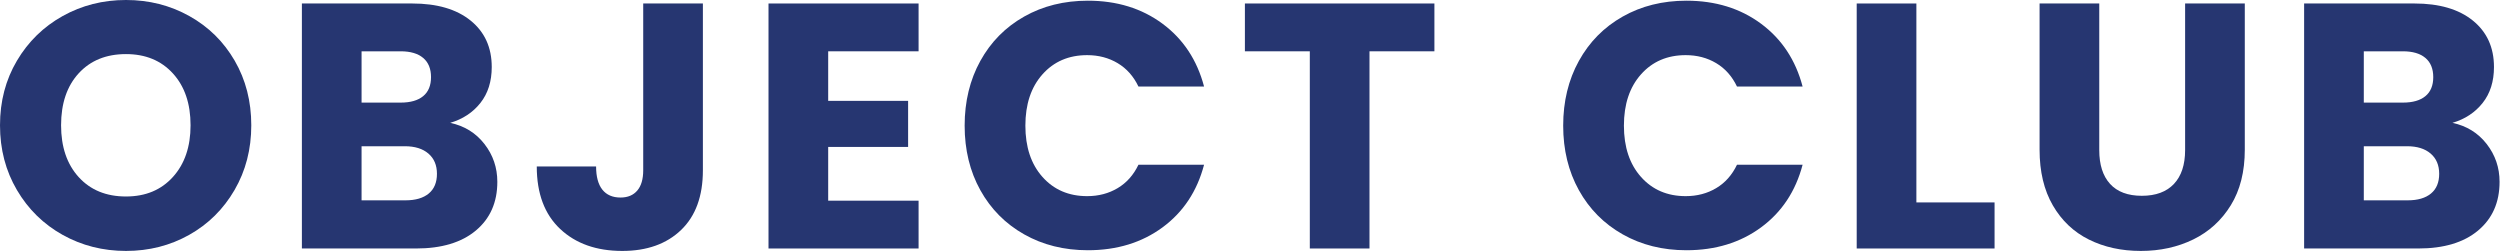 <svg style="fill-rule:evenodd;clip-rule:evenodd;stroke-linejoin:round;stroke-miterlimit:2;" xml:space="preserve" xmlns:xlink="http://www.w3.org/1999/xlink" xmlns="http://www.w3.org/2000/svg" version="1.1" viewBox="0 0 5662 569" height="100%" width="100%"><g><path style="fill:#263671;fill-rule:nonzero;" d="M285.343,568.315c-52.168,0 -99.988,-12.12 -143.462,-36.359c-43.473,-24.24 -77.988,-58.097 -103.545,-101.57c-25.557,-43.473 -38.336,-92.348 -38.336,-146.624c-0,-54.275 12.779,-103.018 38.336,-146.228c25.557,-43.21 60.072,-76.935 103.545,-101.174c43.474,-24.24 91.294,-36.36 143.462,-36.36c52.168,-0 99.989,12.12 143.462,36.36c43.474,24.239 77.725,57.964 102.755,101.174c25.03,43.21 37.546,91.953 37.546,146.228c-0,54.276 -12.647,103.151 -37.941,146.624c-25.293,43.473 -59.545,77.33 -102.755,101.57c-43.21,24.239 -90.899,36.359 -143.067,36.359Zm0,-123.306c44.264,-0 79.701,-14.755 106.312,-44.264c26.611,-29.509 39.917,-68.503 39.917,-116.983c-0,-49.006 -13.306,-88.132 -39.917,-117.378c-26.611,-29.245 -62.048,-43.868 -106.312,-43.868c-44.791,-0 -80.491,14.491 -107.102,43.473c-26.611,28.982 -39.917,68.24 -39.917,117.773c0,49.007 13.306,88.133 39.917,117.378c26.611,29.246 62.311,43.869 107.102,43.869Z"></path><path style="fill:#263671;fill-rule:nonzero;" d="M1019.65,278.229c32.144,6.851 57.965,22.791 77.462,47.821c19.497,25.03 29.246,53.617 29.246,85.761c-0,46.372 -16.204,83.126 -48.611,110.264c-32.408,27.138 -77.594,40.707 -135.558,40.707l-258.469,0l0,-554.878l249.774,0c56.384,0 100.516,12.911 132.396,38.731c31.881,25.821 47.821,60.863 47.821,105.126c-0,32.671 -8.563,59.809 -25.689,81.414c-17.126,21.605 -39.916,36.623 -68.372,45.054Zm-200.767,-45.844l88.527,-0c22.132,-0 39.126,-4.875 50.982,-14.623c11.857,-9.749 17.785,-24.108 17.785,-43.078c0,-18.97 -5.928,-33.462 -17.785,-43.474c-11.856,-10.012 -28.85,-15.018 -50.982,-15.018l-88.527,0l-0,116.193Zm99.593,221.319c22.659,-0 40.18,-5.138 52.563,-15.414c12.384,-10.275 18.575,-25.162 18.575,-44.659c0,-19.497 -6.455,-34.778 -19.365,-45.844c-12.91,-11.066 -30.695,-16.599 -53.354,-16.599l-98.012,-0l-0,122.516l99.593,-0Z"></path><path style="fill:#263671;fill-rule:nonzero;" d="M1591.91,7.904l-0,377.823c-0,58.491 -16.468,103.546 -49.402,135.163c-32.934,31.617 -77.33,47.425 -133.186,47.425c-58.492,0 -105.39,-16.599 -140.696,-49.797c-35.306,-33.197 -52.958,-80.359 -52.958,-141.486l134.372,0c-0,23.186 4.742,40.707 14.227,52.564c9.485,11.856 23.186,17.784 41.102,17.784c16.336,0 28.983,-5.269 37.941,-15.808c8.958,-10.539 13.437,-25.821 13.437,-45.845l0,-377.823l135.163,0Z"></path><path style="fill:#263671;fill-rule:nonzero;" d="M1875.68,116.192l-0,112.241l181.007,-0l0,104.336l-181.007,-0l-0,121.725l204.72,-0l-0,108.288l-339.883,0l0,-554.878l339.883,0l-0,108.288l-204.72,0Z"></path><path style="fill:#263671;fill-rule:nonzero;" d="M2184.73,284.553c-0,-54.803 11.856,-103.678 35.569,-146.624c23.713,-42.946 56.779,-76.408 99.198,-100.384c42.42,-23.976 90.504,-35.964 144.253,-35.964c65.868,-0 122.252,17.389 169.15,52.168c46.899,34.779 78.252,82.204 94.061,142.276l-148.6,0c-11.066,-23.186 -26.743,-40.838 -47.03,-52.958c-20.288,-12.12 -43.342,-18.18 -69.162,-18.18c-41.629,0 -75.354,14.491 -101.175,43.473c-25.82,28.983 -38.73,67.713 -38.73,116.193c-0,48.479 12.91,87.21 38.73,116.192c25.821,28.982 59.546,43.473 101.175,43.473c25.82,0 48.874,-6.059 69.162,-18.179c20.287,-12.12 35.964,-29.773 47.03,-52.959l148.6,0c-15.809,60.073 -47.162,107.366 -94.061,141.881c-46.898,34.516 -103.282,51.773 -169.15,51.773c-53.749,0 -101.833,-11.988 -144.253,-35.964c-42.419,-23.976 -75.485,-57.306 -99.198,-99.989c-23.713,-42.683 -35.569,-91.425 -35.569,-146.228Z"></path><path style="fill:#263671;fill-rule:nonzero;" d="M3248.64,7.904l-0,108.288l-147.019,0l0,446.59l-135.162,0l-0,-446.59l-147.019,0l-0,-108.288l429.2,0Z"></path><path style="fill:#263671;fill-rule:nonzero;" d="M3540.31,284.553c-0,-54.803 11.856,-103.678 35.569,-146.624c23.712,-42.946 56.778,-76.408 99.198,-100.384c42.419,-23.976 90.503,-35.964 144.252,-35.964c65.869,-0 122.253,17.389 169.151,52.168c46.899,34.779 78.252,82.204 94.061,142.276l-148.6,0c-11.066,-23.186 -26.743,-40.838 -47.03,-52.958c-20.288,-12.12 -43.342,-18.18 -69.162,-18.18c-41.63,0 -75.354,14.491 -101.175,43.473c-25.82,28.983 -38.731,67.713 -38.731,116.193c0,48.479 12.911,87.21 38.731,116.192c25.821,28.982 59.545,43.473 101.175,43.473c25.82,0 48.874,-6.059 69.162,-18.179c20.287,-12.12 35.964,-29.773 47.03,-52.959l148.6,0c-15.809,60.073 -47.162,107.366 -94.061,141.881c-46.898,34.516 -103.282,51.773 -169.151,51.773c-53.749,0 -101.833,-11.988 -144.252,-35.964c-42.42,-23.976 -75.486,-57.306 -99.198,-99.989c-23.713,-42.683 -35.569,-91.425 -35.569,-146.228Z"></path><path style="fill:#263671;fill-rule:nonzero;" d="M4340.22,458.446l177.055,0l0,104.336l-312.218,0l0,-554.878l135.163,0l-0,450.542Z"></path><path style="fill:#263671;fill-rule:nonzero;" d="M4754.4,7.904l0,331.978c0,33.198 8.168,58.755 24.503,76.672c16.336,17.916 40.312,26.874 71.929,26.874c31.617,0 55.857,-8.958 72.719,-26.874c16.863,-17.917 25.294,-43.474 25.294,-76.672l-0,-331.978l135.162,0l0,331.188c0,49.533 -10.539,91.426 -31.617,125.678c-21.078,34.251 -49.401,60.072 -84.97,77.461c-35.569,17.389 -75.222,26.084 -118.959,26.084c-43.737,0 -82.863,-8.563 -117.378,-25.689c-34.515,-17.126 -61.785,-42.946 -81.809,-77.461c-20.024,-34.515 -30.036,-76.54 -30.036,-126.073l-0,-331.188l135.162,0Z"></path><path style="fill:#263671;fill-rule:nonzero;" d="M5554.31,278.229c32.144,6.851 57.964,22.791 77.461,47.821c19.497,25.03 29.246,53.617 29.246,85.761c0,46.372 -16.204,83.126 -48.611,110.264c-32.407,27.138 -77.593,40.707 -135.558,40.707l-258.469,0l0,-554.878l249.774,0c56.384,0 100.516,12.911 132.397,38.731c31.88,25.821 47.82,60.863 47.82,105.126c0,32.671 -8.563,59.809 -25.689,81.414c-17.125,21.605 -39.916,36.623 -68.371,45.054Zm-200.768,-45.844l88.527,-0c22.132,-0 39.126,-4.875 50.983,-14.623c11.856,-9.749 17.784,-24.108 17.784,-43.078c0,-18.97 -5.928,-33.462 -17.784,-43.474c-11.857,-10.012 -28.851,-15.018 -50.983,-15.018l-88.527,0l-0,116.193Zm99.593,221.319c22.659,-0 40.18,-5.138 52.564,-15.414c12.383,-10.275 18.575,-25.162 18.575,-44.659c-0,-19.497 -6.456,-34.778 -19.366,-45.844c-12.91,-11.066 -30.695,-16.599 -53.353,-16.599l-98.013,-0l-0,122.516l99.593,-0Z"></path></g></svg>